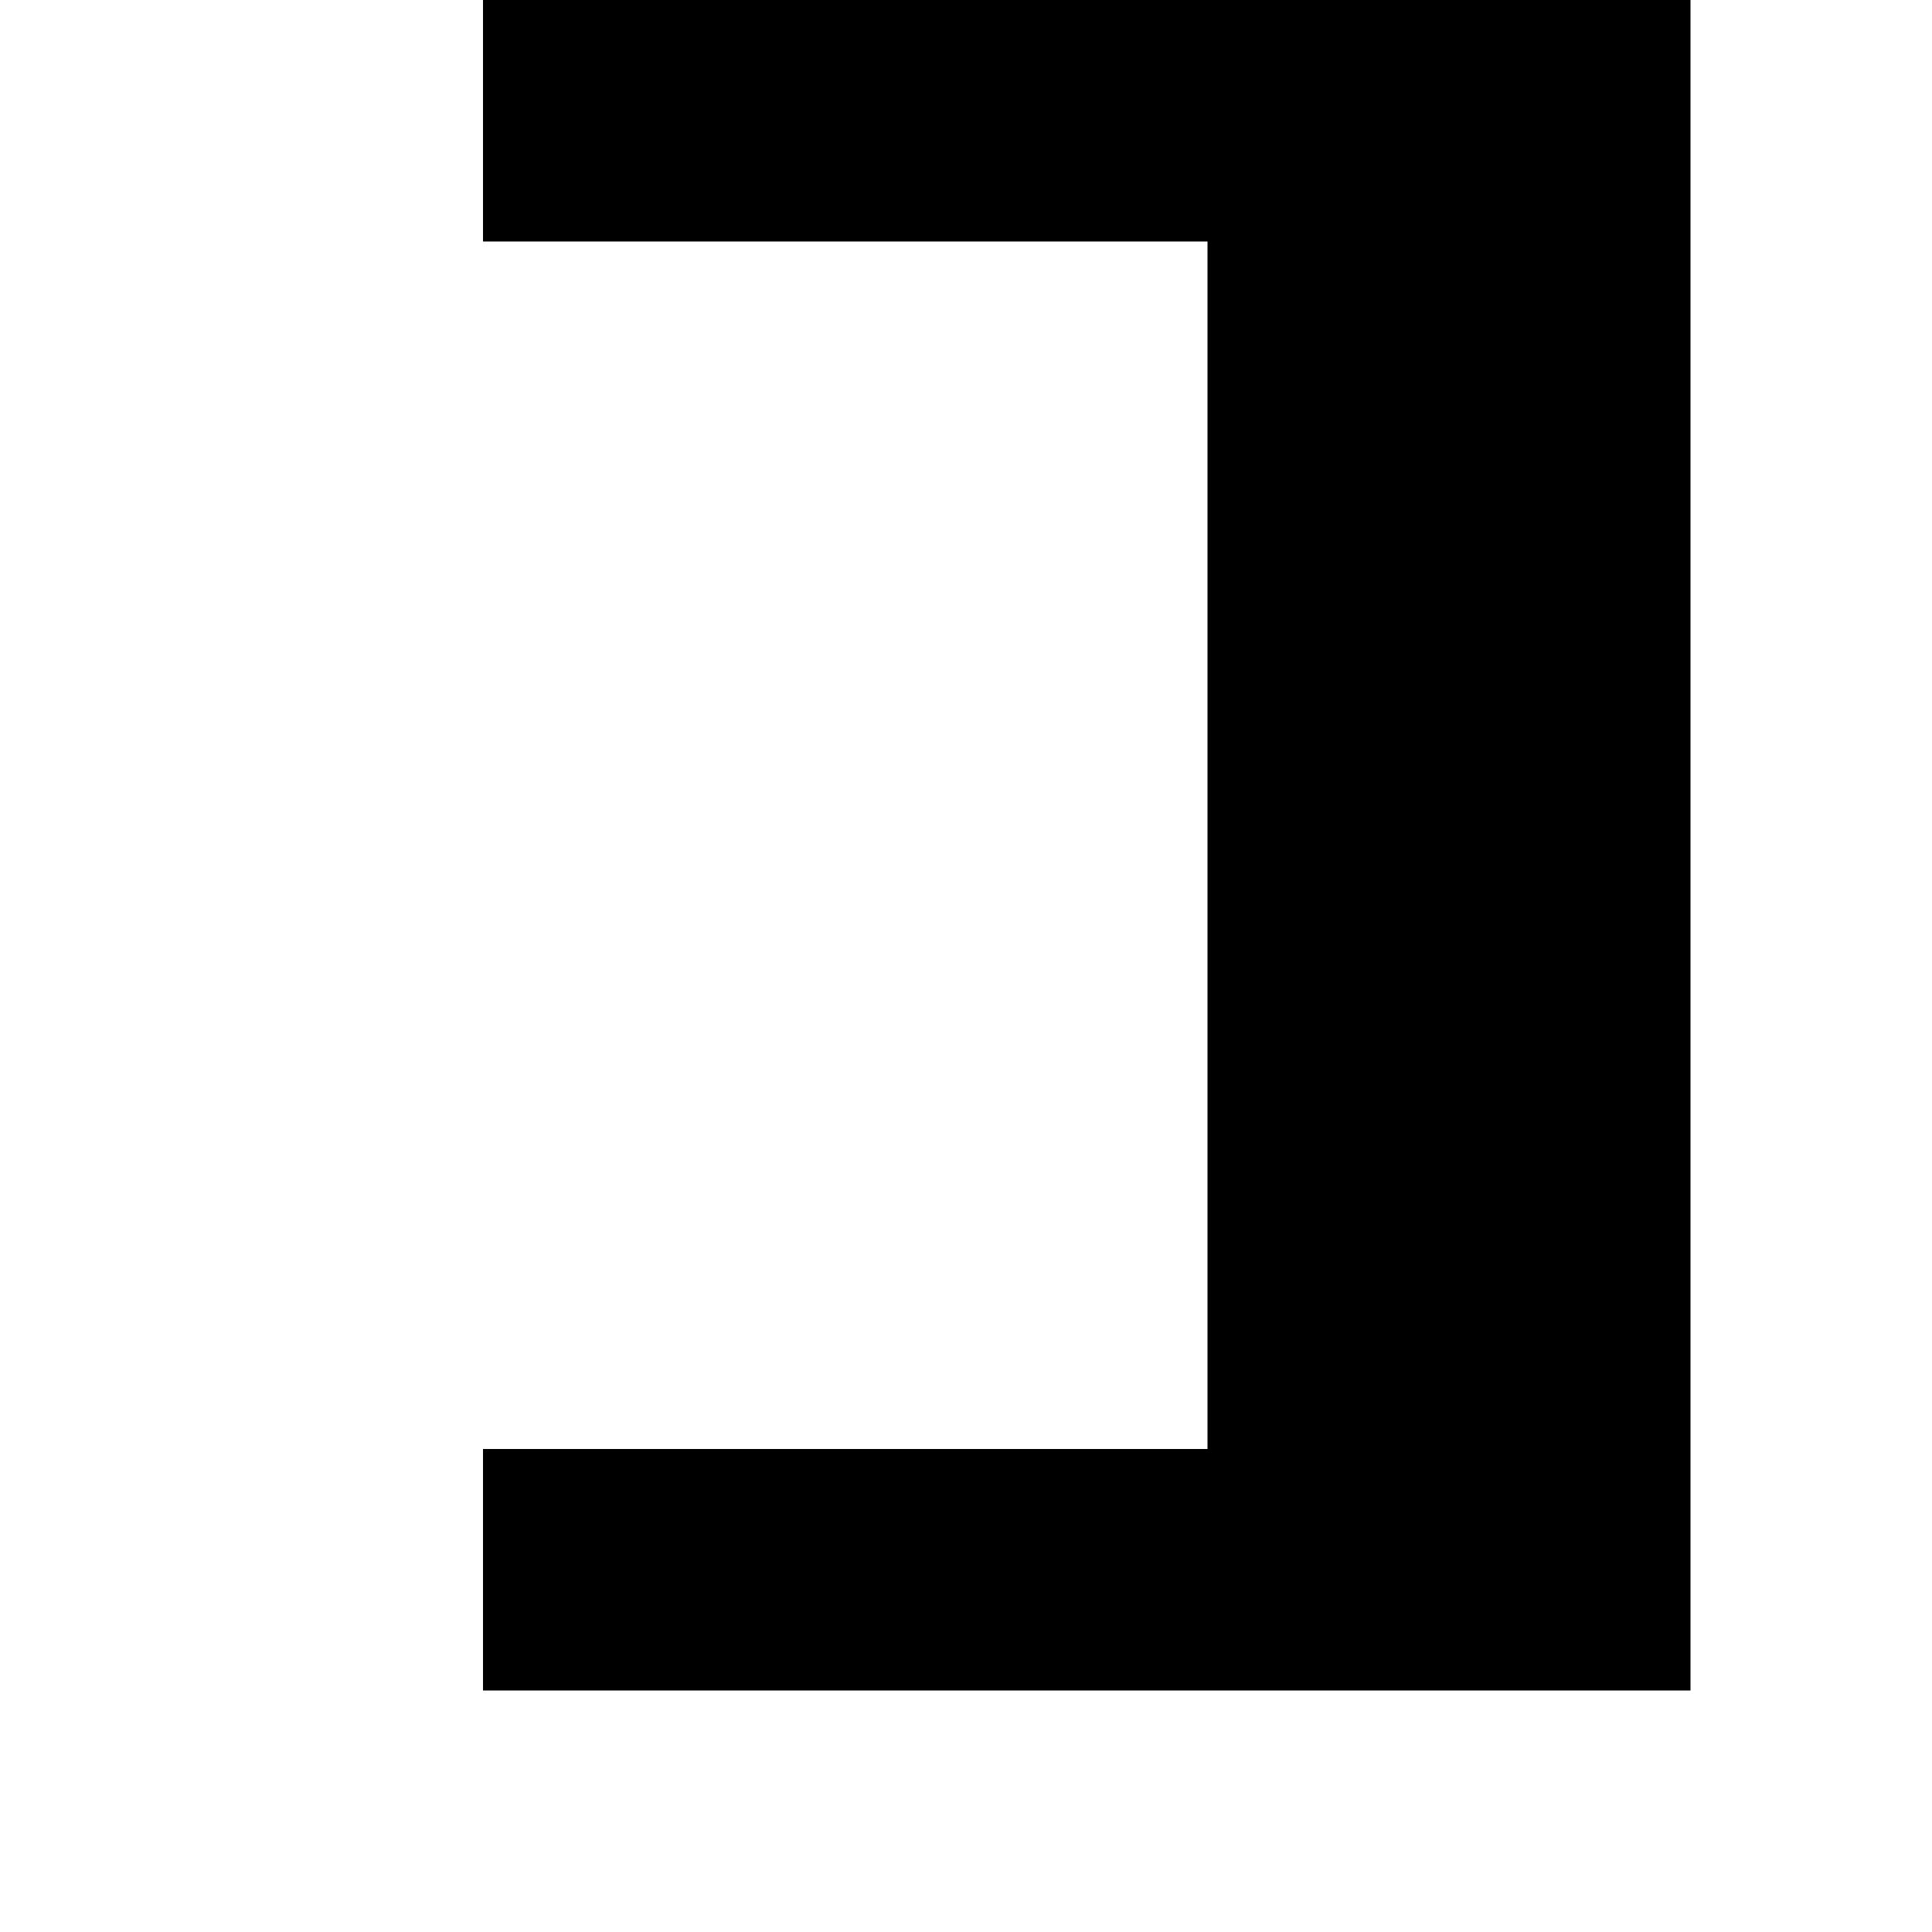 <?xml version="1.0" standalone="no"?>
<!DOCTYPE svg PUBLIC "-//W3C//DTD SVG 20010904//EN"
 "http://www.w3.org/TR/2001/REC-SVG-20010904/DTD/svg10.dtd">
<svg version="1.0" xmlns="http://www.w3.org/2000/svg"
 width="32pt" height="32pt" viewBox="0 0 32 32"
 preserveAspectRatio="xMidYMid meet">
<g transform="translate(0,32) scale(1,-1)"
fill="#000000" stroke="none">
<path d="M8 30 l0 -2 6 0 6 0 0 -10 0 -10 -6 0 -6 0 0 -2 0 -2 10 0 10 0 0 14
0 14 -10 0 -10 0 0 -2z"/>
</g>
</svg>
